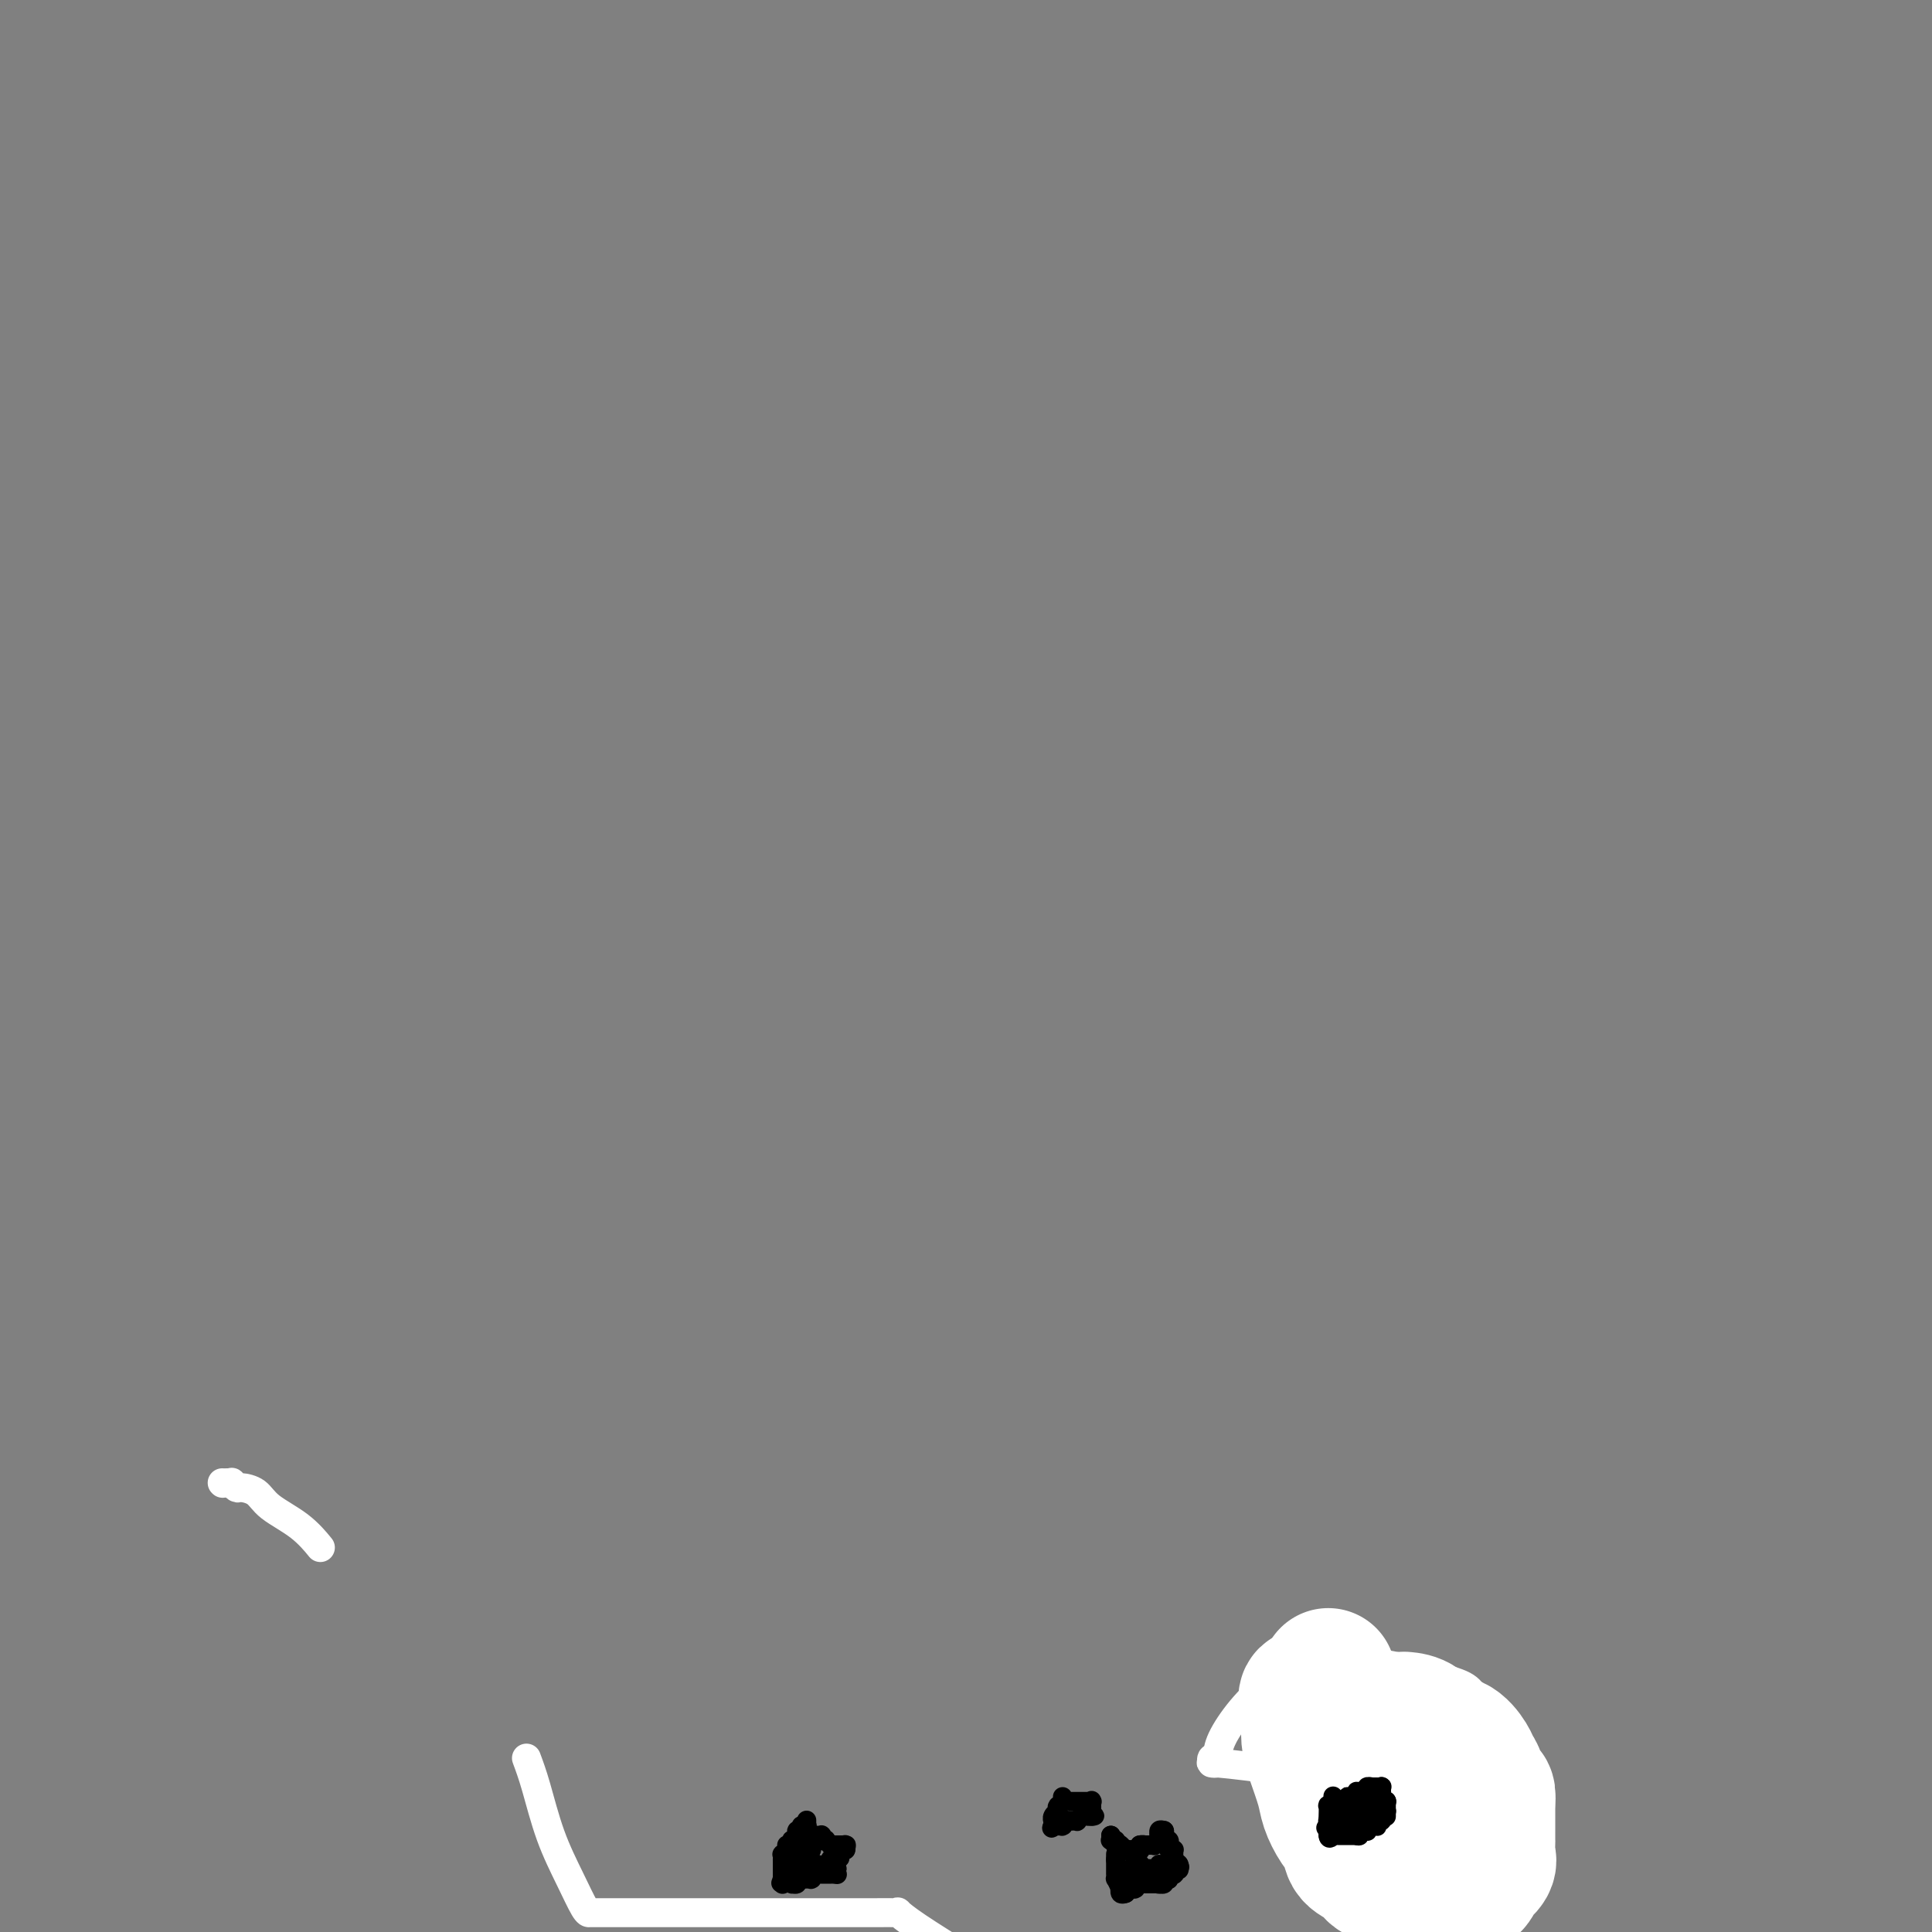 <svg viewBox='0 0 400 400' version='1.1' xmlns='http://www.w3.org/2000/svg' xmlns:xlink='http://www.w3.org/1999/xlink'><rect x="0" y="0" width="400" height="400" fill="#808080" stroke="none"/><g fill='none' stroke='#000000' stroke-width='4' stroke-linecap='round' stroke-linejoin='round'><path d='M230,380c0.000,0.000 0.000,0.000 0,0c0.000,0.000 0.000,0.000 0,0c-0.000,0.000 0.000,0.000 0,0'/><path d='M230,380c-0.004,0.228 -0.015,0.797 0,1c0.015,0.203 0.057,0.040 0,0c-0.057,-0.040 -0.211,0.042 0,0c0.211,-0.042 0.789,-0.207 1,0c0.211,0.207 0.057,0.788 0,1c-0.057,0.212 -0.015,0.057 0,0c0.015,-0.057 0.004,-0.015 0,0c-0.004,0.015 -0.001,0.004 0,0c0.001,-0.004 0.001,-0.002 0,0'/><path d='M231,382c0.150,0.309 0.026,0.083 0,0c-0.026,-0.083 0.044,-0.023 0,0c-0.044,0.023 -0.204,0.010 0,0c0.204,-0.010 0.773,-0.016 1,0c0.227,0.016 0.112,0.056 0,0c-0.112,-0.056 -0.223,-0.207 0,0c0.223,0.207 0.778,0.774 1,1c0.222,0.226 0.111,0.113 0,0'/><path d='M233,383c0.249,0.155 -0.129,0.041 0,0c0.129,-0.041 0.767,-0.011 1,0c0.233,0.011 0.063,0.003 0,0c-0.063,-0.003 -0.018,-0.001 0,0c0.018,0.001 0.009,0.000 0,0'/><path d='M234,383c0.381,0.000 0.834,0.000 1,0c0.166,-0.000 0.045,-0.000 0,0c-0.045,0.000 -0.013,0.000 0,0c0.013,-0.000 0.007,-0.000 0,0c-0.007,0.000 -0.016,0.001 0,0c0.016,-0.001 0.057,-0.004 0,0c-0.057,0.004 -0.211,0.015 0,0c0.211,-0.015 0.789,-0.056 1,0c0.211,0.056 0.057,0.207 0,0c-0.057,-0.207 -0.016,-0.774 0,-1c0.016,-0.226 0.008,-0.113 0,0'/><path d='M236,382c0.533,-0.155 0.864,-0.041 1,0c0.136,0.041 0.075,0.011 0,0c-0.075,-0.011 -0.164,-0.003 0,0c0.164,0.003 0.582,0.002 1,0'/><path d='M238,382c0.327,-0.001 0.144,-0.004 0,0c-0.144,0.004 -0.249,0.015 0,0c0.249,-0.015 0.851,-0.056 1,0c0.149,0.056 -0.156,0.208 0,0c0.156,-0.208 0.774,-0.777 1,-1c0.226,-0.223 0.061,-0.098 0,0c-0.061,0.098 -0.017,0.171 0,0c0.017,-0.171 0.009,-0.585 0,-1'/><path d='M240,380c0.306,-0.325 0.072,-0.139 0,0c-0.072,0.139 0.019,0.230 0,0c-0.019,-0.230 -0.148,-0.780 0,-1c0.148,-0.220 0.574,-0.110 1,0'/><path d='M241,379c0.171,0.007 0.098,0.524 0,1c-0.098,0.476 -0.223,0.912 0,1c0.223,0.088 0.792,-0.173 1,0c0.208,0.173 0.056,0.779 0,1c-0.056,0.221 -0.015,0.058 0,0c0.015,-0.058 0.003,-0.012 0,0c-0.003,0.012 0.003,-0.011 0,0c-0.003,0.011 -0.015,0.055 0,0c0.015,-0.055 0.057,-0.211 0,0c-0.057,0.211 -0.211,0.787 0,1c0.211,0.213 0.789,0.061 1,0c0.211,-0.061 0.057,-0.032 0,0c-0.057,0.032 -0.015,0.065 0,0c0.015,-0.065 0.003,-0.229 0,0c-0.003,0.229 0.003,0.850 0,1c-0.003,0.150 -0.015,-0.170 0,0c0.015,0.170 0.055,0.829 0,1c-0.055,0.171 -0.207,-0.146 0,0c0.207,0.146 0.773,0.756 1,1c0.227,0.244 0.113,0.122 0,0'/><path d='M244,386c0.464,1.084 0.124,0.294 0,0c-0.124,-0.294 -0.033,-0.093 0,0c0.033,0.093 0.009,0.076 0,0c-0.009,-0.076 -0.002,-0.213 0,0c0.002,0.213 0.001,0.775 0,1c-0.001,0.225 -0.000,0.112 0,0'/><path d='M244,387c0.060,0.171 0.208,0.099 0,0c-0.208,-0.099 -0.774,-0.223 -1,0c-0.226,0.223 -0.113,0.795 0,1c0.113,0.205 0.226,0.045 0,0c-0.226,-0.045 -0.792,0.026 -1,0c-0.208,-0.026 -0.060,-0.150 0,0c0.060,0.150 0.030,0.575 0,1'/><path d='M242,389c-0.248,0.311 0.131,0.087 0,0c-0.131,-0.087 -0.771,-0.037 -1,0c-0.229,0.037 -0.047,0.063 0,0c0.047,-0.063 -0.040,-0.213 0,0c0.040,0.213 0.207,0.789 0,1c-0.207,0.211 -0.787,0.057 -1,0c-0.213,-0.057 -0.057,-0.015 0,0c0.057,0.015 0.015,0.004 0,0c-0.015,-0.004 -0.004,-0.001 0,0c0.004,0.001 0.002,0.001 0,0'/><path d='M240,390c-0.325,0.155 -0.139,0.041 0,0c0.139,-0.041 0.230,-0.011 0,0c-0.230,0.011 -0.779,0.003 -1,0c-0.221,-0.003 -0.112,-0.001 0,0c0.112,0.001 0.227,0.000 0,0c-0.227,-0.000 -0.796,-0.000 -1,0c-0.204,0.000 -0.044,0.000 0,0c0.044,-0.000 -0.026,-0.000 0,0c0.026,0.000 0.150,0.000 0,0c-0.150,-0.000 -0.575,-0.000 -1,0'/><path d='M237,390c-0.399,0.000 0.103,0.000 0,0c-0.103,0.000 -0.812,0.000 -1,0c-0.188,0.000 0.146,0.000 0,0c-0.146,0.000 -0.770,0.000 -1,0c-0.230,0.000 -0.066,0.000 0,0c0.066,-0.000 0.033,0.000 0,0'/><path d='M235,390c-0.083,-0.242 0.710,-0.848 1,-1c0.290,-0.152 0.078,0.152 0,0c-0.078,-0.152 -0.022,-0.758 0,-1c0.022,-0.242 0.011,-0.121 0,0'/><path d='M236,388c0.155,-0.325 0.041,-0.139 0,0c-0.041,0.139 -0.011,0.230 0,0c0.011,-0.230 0.003,-0.779 0,-1c-0.003,-0.221 -0.001,-0.112 0,0c0.001,0.112 0.000,0.226 0,0c-0.000,-0.226 -0.000,-0.793 0,-1c0.000,-0.207 0.000,-0.056 0,0c-0.000,0.056 -0.000,0.015 0,0c0.000,-0.015 0.000,-0.004 0,0c-0.000,0.004 -0.000,0.001 0,0c0.000,-0.001 0.000,-0.001 0,0'/><path d='M236,386c-0.226,-0.309 -0.793,-0.083 -1,0c-0.207,0.083 -0.056,0.022 0,0c0.056,-0.022 0.015,-0.006 0,0c-0.015,0.006 -0.004,0.002 0,0c0.004,-0.002 0.002,-0.001 0,0c-0.002,0.001 -0.004,0.004 0,0c0.004,-0.004 0.015,-0.015 0,0c-0.015,0.015 -0.057,0.056 0,0c0.057,-0.056 0.211,-0.207 0,0c-0.211,0.207 -0.789,0.774 -1,1c-0.211,0.226 -0.057,0.113 0,0c0.057,-0.113 0.015,-0.226 0,0c-0.015,0.226 -0.004,0.792 0,1c0.004,0.208 0.001,0.060 0,0c-0.001,-0.060 -0.001,-0.030 0,0'/><path d='M234,388c-0.309,0.537 -0.083,0.880 0,1c0.083,0.120 0.021,0.018 0,0c-0.021,-0.018 -0.002,0.048 0,0c0.002,-0.048 -0.014,-0.209 0,0c0.014,0.209 0.056,0.788 0,1c-0.056,0.212 -0.211,0.057 0,0c0.211,-0.057 0.789,-0.015 1,0c0.211,0.015 0.057,0.004 0,0c-0.057,-0.004 -0.016,-0.001 0,0c0.016,0.001 0.008,0.001 0,0'/><path d='M235,390c0.089,0.087 -0.187,-0.695 0,-1c0.187,-0.305 0.839,-0.135 1,0c0.161,0.135 -0.167,0.233 0,0c0.167,-0.233 0.830,-0.798 1,-1c0.170,-0.202 -0.151,-0.040 0,0c0.151,0.040 0.776,-0.042 1,0c0.224,0.042 0.046,0.207 0,0c-0.046,-0.207 0.039,-0.788 0,-1c-0.039,-0.212 -0.203,-0.057 0,0c0.203,0.057 0.772,0.015 1,0c0.228,-0.015 0.114,-0.003 0,0c-0.114,0.003 -0.227,-0.003 0,0c0.227,0.003 0.793,0.015 1,0c0.207,-0.015 0.056,-0.055 0,0c-0.056,0.055 -0.015,0.207 0,0c0.015,-0.207 0.004,-0.773 0,-1c-0.004,-0.227 -0.002,-0.113 0,0'/><path d='M231,384c0.000,-0.113 0.000,-0.226 0,0c0.000,0.226 0.000,0.792 0,1c0.000,0.208 -0.000,0.060 0,0c0.000,-0.060 0.000,-0.030 0,0'/><path d='M231,385c0.000,0.094 0.000,-0.171 0,0c-0.000,0.171 -0.000,0.778 0,1c0.000,0.222 0.000,0.060 0,0c-0.000,-0.060 -0.000,-0.017 0,0c0.000,0.017 0.000,0.008 0,0c-0.000,-0.008 -0.000,-0.016 0,0c0.000,0.016 0.000,0.056 0,0c-0.000,-0.056 -0.000,-0.207 0,0c0.000,0.207 0.000,0.774 0,1c-0.000,0.226 -0.000,0.112 0,0c0.000,-0.112 0.000,-0.222 0,0c-0.000,0.222 -0.001,0.776 0,1c0.001,0.224 0.003,0.118 0,0c-0.003,-0.118 -0.011,-0.248 0,0c0.011,0.248 0.041,0.874 0,1c-0.041,0.126 -0.155,-0.250 0,0c0.155,0.250 0.577,1.125 1,2'/><path d='M232,391c0.171,0.868 0.098,0.036 0,0c-0.098,-0.036 -0.222,0.722 0,1c0.222,0.278 0.791,0.075 1,0c0.209,-0.075 0.060,-0.021 0,0c-0.060,0.021 -0.030,0.011 0,0'/><path d='M233,392c0.095,-0.072 -0.167,-0.751 0,-1c0.167,-0.249 0.763,-0.067 1,0c0.237,0.067 0.116,0.018 0,0c-0.116,-0.018 -0.227,-0.005 0,0c0.227,0.005 0.793,0.001 1,0c0.207,-0.001 0.056,-0.001 0,0c-0.056,0.001 -0.016,0.001 0,0c0.016,-0.001 0.008,-0.004 0,0c-0.008,0.004 -0.016,0.015 0,0c0.016,-0.015 0.057,-0.057 0,0c-0.057,0.057 -0.212,0.211 0,0c0.212,-0.211 0.793,-0.789 1,-1c0.207,-0.211 0.042,-0.057 0,0c-0.042,0.057 0.040,0.015 0,0c-0.040,-0.015 -0.203,-0.004 0,0c0.203,0.004 0.772,0.001 1,0c0.228,-0.001 0.114,-0.001 0,0'/><path d='M237,390c0.667,-0.333 0.333,-0.167 0,0'/><path d='M281,372c-0.030,0.423 -0.061,0.845 0,1c0.061,0.155 0.212,0.041 0,0c-0.212,-0.041 -0.789,-0.011 -1,0c-0.211,0.011 -0.057,0.003 0,0c0.057,-0.003 0.015,-0.001 0,0c-0.015,0.001 -0.004,0.000 0,0c0.004,-0.000 0.001,-0.000 0,0c-0.001,0.000 -0.000,0.000 0,0c0.000,-0.000 0.000,-0.000 0,0'/><path d='M280,373c-0.150,0.155 -0.026,0.041 0,0c0.026,-0.041 -0.044,-0.010 0,0c0.044,0.010 0.204,-0.001 0,0c-0.204,0.001 -0.773,0.014 -1,0c-0.227,-0.014 -0.112,-0.056 0,0c0.112,0.056 0.223,0.211 0,0c-0.223,-0.211 -0.778,-0.789 -1,-1c-0.222,-0.211 -0.111,-0.056 0,0c0.111,0.056 0.222,0.011 0,0c-0.222,-0.011 -0.778,0.011 -1,0c-0.222,-0.011 -0.111,-0.054 0,0c0.111,0.054 0.222,0.207 0,0c-0.222,-0.207 -0.778,-0.773 -1,-1c-0.222,-0.227 -0.111,-0.113 0,0'/><path d='M276,371c-0.678,-0.326 -0.374,-0.140 0,0c0.374,0.140 0.819,0.235 1,0c0.181,-0.235 0.100,-0.799 0,-1c-0.100,-0.201 -0.219,-0.040 0,0c0.219,0.040 0.777,-0.042 1,0c0.223,0.042 0.112,0.207 0,0c-0.112,-0.207 -0.226,-0.788 0,-1c0.226,-0.212 0.792,-0.057 1,0c0.208,0.057 0.060,0.016 0,0c-0.060,-0.016 -0.030,-0.008 0,0'/><path d='M279,369c0.691,-0.309 0.917,-0.083 1,0c0.083,0.083 0.022,0.022 0,0c-0.022,-0.022 -0.006,-0.006 0,0c0.006,0.006 0.003,0.003 0,0'/><path d='M280,369c0.150,0.000 0.027,0.000 0,0c-0.027,-0.000 0.044,-0.000 0,0c-0.044,0.000 -0.204,0.001 0,0c0.204,-0.001 0.771,-0.004 1,0c0.229,0.004 0.119,0.015 0,0c-0.119,-0.015 -0.246,-0.058 0,0c0.246,0.058 0.865,0.215 1,0c0.135,-0.215 -0.212,-0.804 0,-1c0.212,-0.196 0.985,-0.000 1,0c0.015,0.000 -0.728,-0.196 -1,0c-0.272,0.196 -0.073,0.783 0,1c0.073,0.217 0.021,0.062 0,0c-0.021,-0.062 -0.010,-0.031 0,0'/><path d='M282,369c0.083,-0.004 -0.710,-0.015 -1,0c-0.290,0.015 -0.078,0.056 0,0c0.078,-0.056 0.021,-0.207 0,0c-0.021,0.207 -0.004,0.773 0,1c0.004,0.227 -0.003,0.114 0,0c0.003,-0.114 0.015,-0.228 0,0c-0.015,0.228 -0.057,0.797 0,1c0.057,0.203 0.211,0.041 0,0c-0.211,-0.041 -0.789,0.041 -1,0c-0.211,-0.041 -0.057,-0.203 0,0c0.057,0.203 0.015,0.772 0,1c-0.015,0.228 -0.004,0.114 0,0c0.004,-0.114 0.001,-0.227 0,0c-0.001,0.227 -0.000,0.793 0,1c0.000,0.207 0.000,0.056 0,0c-0.000,-0.056 -0.000,-0.016 0,0c0.000,0.016 0.000,0.008 0,0'/><path d='M280,373c-0.370,0.635 -0.296,0.223 0,0c0.296,-0.223 0.815,-0.257 1,0c0.185,0.257 0.035,0.805 0,1c-0.035,0.195 0.046,0.039 0,0c-0.046,-0.039 -0.219,0.041 0,0c0.219,-0.041 0.828,-0.203 1,0c0.172,0.203 -0.094,0.772 0,1c0.094,0.228 0.547,0.114 1,0'/><path d='M283,375c0.448,0.248 0.067,-0.131 0,0c-0.067,0.131 0.178,0.771 0,1c-0.178,0.229 -0.780,0.046 -1,0c-0.220,-0.046 -0.059,0.044 0,0c0.059,-0.044 0.016,-0.222 0,0c-0.016,0.222 -0.004,0.844 0,1c0.004,0.156 0.001,-0.154 0,0c-0.001,0.154 0.001,0.773 0,1c-0.001,0.227 -0.004,0.061 0,0c0.004,-0.061 0.015,-0.018 0,0c-0.015,0.018 -0.057,0.009 0,0c0.057,-0.009 0.214,-0.019 0,0c-0.214,0.019 -0.800,0.067 -1,0c-0.200,-0.067 -0.015,-0.249 0,0c0.015,0.249 -0.138,0.928 0,1c0.138,0.072 0.569,-0.464 1,-1'/><path d='M282,378c-0.199,0.463 -0.198,0.120 0,0c0.198,-0.120 0.593,-0.018 1,0c0.407,0.018 0.827,-0.047 1,0c0.173,0.047 0.099,0.205 0,0c-0.099,-0.205 -0.223,-0.772 0,-1c0.223,-0.228 0.792,-0.116 1,0c0.208,0.116 0.056,0.237 0,0c-0.056,-0.237 -0.015,-0.833 0,-1c0.015,-0.167 0.004,0.095 0,0c-0.004,-0.095 -0.002,-0.548 0,-1'/><path d='M285,375c0.516,-0.407 0.305,0.077 0,0c-0.305,-0.077 -0.705,-0.714 -1,-1c-0.295,-0.286 -0.485,-0.220 -2,-1c-1.515,-0.780 -4.355,-2.405 -7,-4c-2.645,-1.595 -5.097,-3.160 -6,-4c-0.903,-0.840 -0.258,-0.954 0,-1c0.258,-0.046 0.129,-0.023 0,0'/></g>
<g fill='none' stroke='#FFFFFF' stroke-width='4' stroke-linecap='round' stroke-linejoin='round'><path d='M276,371c0.000,-0.113 0.000,-0.226 0,0c0.000,0.226 0.000,0.793 0,1c0.000,0.207 0.000,0.056 0,0c0.000,-0.056 0.000,-0.016 0,0c0.000,0.016 0.000,0.008 0,0'/><path d='M276,372c-0.016,0.382 -0.057,0.837 0,1c0.057,0.163 0.211,0.033 0,0c-0.211,-0.033 -0.789,0.032 -1,0c-0.211,-0.032 -0.057,-0.162 0,0c0.057,0.162 0.015,0.617 0,1c-0.015,0.383 -0.004,0.695 0,1c0.004,0.305 0.001,0.604 0,1c-0.001,0.396 0.000,0.891 0,1c-0.000,0.109 -0.002,-0.167 0,0c0.002,0.167 0.007,0.777 0,1c-0.007,0.223 -0.027,0.060 0,0c0.027,-0.060 0.101,-0.015 0,0c-0.101,0.015 -0.378,0.001 0,0c0.378,-0.001 1.411,0.010 2,0c0.589,-0.010 0.736,-0.041 1,0c0.264,0.041 0.647,0.155 1,0c0.353,-0.155 0.677,-0.577 1,-1'/><path d='M280,377c0.773,-0.155 0.206,-0.042 0,0c-0.206,0.042 -0.052,0.012 0,0c0.052,-0.012 -0.000,-0.007 0,0c0.000,0.007 0.052,0.016 0,0c-0.052,-0.016 -0.206,-0.057 0,0c0.206,0.057 0.774,0.211 1,0c0.226,-0.211 0.112,-0.789 0,-1c-0.112,-0.211 -0.222,-0.056 0,0c0.222,0.056 0.778,0.011 1,0c0.222,-0.011 0.112,0.011 0,0c-0.112,-0.011 -0.226,-0.054 0,0c0.226,0.054 0.792,0.207 1,0c0.208,-0.207 0.060,-0.773 0,-1c-0.060,-0.227 -0.030,-0.113 0,0'/><path d='M282,374c-0.425,0.000 -0.850,0.000 -1,0c-0.150,0.000 -0.026,0.000 0,0c0.026,0.000 -0.046,0.000 0,0c0.046,0.000 0.208,0.000 0,0c-0.208,-0.000 -0.788,-0.000 -1,0c-0.212,0.000 -0.057,0.000 0,0c0.057,0.000 0.015,0.000 0,0c-0.015,0.000 -0.004,0.000 0,0c0.004,0.000 0.002,0.000 0,0'/><path d='M280,374c-0.248,0.227 0.131,0.793 0,1c-0.131,0.207 -0.771,0.055 -1,0c-0.229,-0.055 -0.048,-0.015 0,0c0.048,0.015 -0.039,0.003 0,0c0.039,-0.003 0.203,0.003 0,0c-0.203,-0.003 -0.772,-0.015 -1,0c-0.228,0.015 -0.114,0.057 0,0c0.114,-0.057 0.227,-0.212 0,0c-0.227,0.212 -0.794,0.793 -1,1c-0.206,0.207 -0.053,0.042 0,0c0.053,-0.042 0.004,0.040 0,0c-0.004,-0.040 0.037,-0.203 0,0c-0.037,0.203 -0.154,0.772 0,1c0.154,0.228 0.577,0.114 1,0'/><path d='M278,377c-0.314,0.464 -0.099,0.124 0,0c0.099,-0.124 0.083,-0.033 0,0c-0.083,0.033 -0.233,0.008 0,0c0.233,-0.008 0.849,0.002 1,0c0.151,-0.002 -0.163,-0.015 0,0c0.163,0.015 0.804,0.056 1,0c0.196,-0.056 -0.052,-0.211 0,0c0.052,0.211 0.405,0.789 1,1c0.595,0.211 1.431,0.057 2,0c0.569,-0.057 0.870,-0.015 1,0c0.130,0.015 0.087,0.004 0,0c-0.087,-0.004 -0.220,-0.001 0,0c0.220,0.001 0.791,0.000 1,0c0.209,-0.000 0.056,-0.000 0,0c-0.056,0.000 -0.016,0.000 0,0c0.016,-0.000 0.008,-0.000 0,0'/><path d='M285,378c1.088,0.219 0.306,0.266 0,0c-0.306,-0.266 -0.138,-0.844 0,-1c0.138,-0.156 0.244,0.112 0,0c-0.244,-0.112 -0.840,-0.603 -1,-1c-0.160,-0.397 0.115,-0.698 0,-1c-0.115,-0.302 -0.619,-0.603 -1,-1c-0.381,-0.397 -0.638,-0.890 -1,-1c-0.362,-0.110 -0.828,0.163 -1,0c-0.172,-0.163 -0.049,-0.761 0,-1c0.049,-0.239 0.025,-0.120 0,0'/><path d='M281,372c-0.558,-0.928 0.047,-0.249 0,0c-0.047,0.249 -0.745,0.067 -1,0c-0.255,-0.067 -0.067,-0.018 0,0c0.067,0.018 0.014,0.005 0,0c-0.014,-0.005 0.010,-0.001 0,0c-0.010,0.001 -0.056,0.000 0,0c0.056,-0.000 0.212,-0.000 0,0c-0.212,0.000 -0.792,0.000 -1,0c-0.208,-0.000 -0.046,-0.000 0,0c0.046,0.000 -0.026,0.000 0,0c0.026,-0.000 0.150,-0.000 0,0c-0.150,0.000 -0.575,0.000 -1,0c-0.425,-0.000 -0.850,-0.000 -1,0c-0.150,0.000 -0.025,0.000 0,0c0.025,-0.000 -0.050,-0.000 0,0c0.050,0.000 0.224,0.000 0,0c-0.224,-0.000 -0.845,-0.000 -1,0c-0.155,0.000 0.154,0.000 0,0c-0.154,-0.000 -0.773,-0.000 -1,0c-0.227,0.000 -0.061,0.000 0,0c0.061,-0.000 0.016,-0.000 0,0c-0.016,0.000 -0.004,0.000 0,0c0.004,-0.000 0.001,-0.000 0,0c-0.001,0.000 -0.001,0.000 0,0'/><path d='M275,372c-0.869,-0.004 -0.040,-0.015 0,0c0.040,0.015 -0.708,0.057 -1,0c-0.292,-0.057 -0.130,-0.211 0,0c0.130,0.211 0.226,0.788 0,1c-0.226,0.212 -0.775,0.058 -1,0c-0.225,-0.058 -0.127,-0.019 0,0c0.127,0.019 0.283,0.019 0,0c-0.283,-0.019 -1.004,-0.058 -1,0c0.004,0.058 0.732,0.213 1,0c0.268,-0.213 0.076,-0.793 0,-1c-0.076,-0.207 -0.034,-0.042 0,0c0.034,0.042 0.061,-0.041 0,0c-0.061,0.041 -0.210,0.204 0,0c0.210,-0.204 0.778,-0.776 1,-1c0.222,-0.224 0.098,-0.099 0,0c-0.098,0.099 -0.171,0.171 0,0c0.171,-0.171 0.585,-0.586 1,-1'/><path d='M275,370c0.464,-0.460 0.124,-0.109 0,0c-0.124,0.109 -0.032,-0.023 0,0c0.032,0.023 0.005,0.202 0,0c-0.005,-0.202 0.012,-0.787 0,-1c-0.012,-0.213 -0.055,-0.056 0,0c0.055,0.056 0.207,0.011 0,0c-0.207,-0.011 -0.773,0.011 -1,0c-0.227,-0.011 -0.114,-0.056 0,0c0.114,0.056 0.228,0.212 0,0c-0.228,-0.212 -0.797,-0.793 -1,-1c-0.203,-0.207 -0.039,-0.040 0,0c0.039,0.040 -0.046,-0.046 0,0c0.046,0.046 0.223,0.224 0,0c-0.223,-0.224 -0.848,-0.849 -1,-1c-0.152,-0.151 0.167,0.171 0,0c-0.167,-0.171 -0.819,-0.834 -1,-1c-0.181,-0.166 0.109,0.166 0,0c-0.109,-0.166 -0.618,-0.829 -1,-1c-0.382,-0.171 -0.638,0.150 -1,0c-0.362,-0.150 -0.832,-0.772 -1,-1c-0.168,-0.228 -0.035,-0.061 0,0c0.035,0.061 -0.029,0.016 0,0c0.029,-0.016 0.151,-0.005 0,0c-0.151,0.005 -0.576,0.002 -1,0'/><path d='M267,364c-0.998,-0.689 0.507,0.589 1,1c0.493,0.411 -0.027,-0.043 0,0c0.027,0.043 0.602,0.585 1,1c0.398,0.415 0.618,0.702 1,1c0.382,0.298 0.924,0.606 1,1c0.076,0.394 -0.316,0.875 0,1c0.316,0.125 1.339,-0.106 2,0c0.661,0.106 0.962,0.550 1,1c0.038,0.450 -0.185,0.905 0,1c0.185,0.095 0.780,-0.171 1,0c0.220,0.171 0.067,0.778 0,1c-0.067,0.222 -0.047,0.060 0,0c0.047,-0.060 0.120,-0.016 0,0c-0.120,0.016 -0.435,0.004 0,0c0.435,-0.004 1.618,-0.001 2,0c0.382,0.001 -0.036,0.000 0,0c0.036,-0.000 0.528,0.001 1,0c0.472,-0.001 0.924,-0.004 1,0c0.076,0.004 -0.226,0.015 0,0c0.226,-0.015 0.978,-0.056 2,0c1.022,0.056 2.314,0.207 3,0c0.686,-0.207 0.768,-0.774 1,-1c0.232,-0.226 0.616,-0.113 1,0'/><path d='M286,371c1.375,-0.381 0.313,-0.834 0,-1c-0.313,-0.166 0.122,-0.044 0,0c-0.122,0.044 -0.802,0.012 -1,0c-0.198,-0.012 0.086,-0.003 0,0c-0.086,0.003 -0.543,0.002 -1,0'/><path d='M284,370c-0.309,-0.159 -0.082,-0.057 0,0c0.082,0.057 0.018,0.068 0,0c-0.018,-0.068 0.010,-0.214 0,0c-0.010,0.214 -0.059,0.789 0,1c0.059,0.211 0.226,0.056 0,0c-0.226,-0.056 -0.844,-0.015 -1,0c-0.156,0.015 0.151,0.004 0,0c-0.151,-0.004 -0.759,-0.001 -1,0c-0.241,0.001 -0.116,-0.001 0,0c0.116,0.001 0.224,0.004 0,0c-0.224,-0.004 -0.778,-0.015 -1,0c-0.222,0.015 -0.112,0.057 0,0c0.112,-0.057 0.226,-0.212 0,0c-0.226,0.212 -0.792,0.793 -1,1c-0.208,0.207 -0.060,0.041 0,0c0.060,-0.041 0.031,0.041 0,0c-0.031,-0.041 -0.064,-0.207 0,0c0.064,0.207 0.223,0.788 0,1c-0.223,0.212 -0.829,0.057 -1,0c-0.171,-0.057 0.094,-0.016 0,0c-0.094,0.016 -0.547,0.008 -1,0'/><path d='M278,373c-0.928,0.465 -0.248,0.128 0,0c0.248,-0.128 0.063,-0.045 0,0c-0.063,0.045 -0.003,0.054 0,0c0.003,-0.054 -0.052,-0.169 0,0c0.052,0.169 0.210,0.624 0,1c-0.210,0.376 -0.788,0.675 -1,1c-0.212,0.325 -0.057,0.676 0,1c0.057,0.324 0.015,0.622 0,1c-0.015,0.378 -0.004,0.836 0,1c0.004,0.164 0.001,0.033 0,0c-0.001,-0.033 -0.000,0.034 0,0c0.000,-0.034 0.000,-0.167 0,0c-0.000,0.167 -0.001,0.634 0,1c0.001,0.366 0.003,0.631 0,1c-0.003,0.369 -0.012,0.842 0,1c0.012,0.158 0.046,0.001 0,0c-0.046,-0.001 -0.171,0.154 0,0c0.171,-0.154 0.637,-0.619 1,-1c0.363,-0.381 0.623,-0.680 1,-1c0.377,-0.320 0.871,-0.663 1,-1c0.129,-0.337 -0.106,-0.668 0,-1c0.106,-0.332 0.553,-0.666 1,-1'/><path d='M281,376c0.558,-0.630 -0.047,-0.704 0,-1c0.047,-0.296 0.745,-0.815 1,-1c0.255,-0.185 0.068,-0.035 0,0c-0.068,0.035 -0.018,-0.043 0,0c0.018,0.043 0.005,0.207 0,0c-0.005,-0.207 -0.002,-0.787 0,-1c0.002,-0.213 0.004,-0.061 0,0c-0.004,0.061 -0.014,0.030 0,0c0.014,-0.030 0.053,-0.061 0,0c-0.053,0.061 -0.196,0.214 0,0c0.196,-0.214 0.732,-0.793 1,-1c0.268,-0.207 0.269,-0.040 0,0c-0.269,0.040 -0.808,-0.046 -1,0c-0.192,0.046 -0.037,0.222 0,0c0.037,-0.222 -0.043,-0.844 0,-1c0.043,-0.156 0.209,0.154 0,0c-0.209,-0.154 -0.792,-0.773 -1,-1c-0.208,-0.227 -0.042,-0.061 0,0c0.042,0.061 -0.041,0.016 0,0c0.041,-0.016 0.207,-0.004 0,0c-0.207,0.004 -0.786,0.001 -1,0c-0.214,-0.001 -0.061,-0.000 0,0c0.061,0.000 0.031,0.000 0,0'/><path d='M280,370c-0.150,-0.988 -0.025,-0.457 0,0c0.025,0.457 -0.050,0.841 0,1c0.050,0.159 0.223,0.094 0,0c-0.223,-0.094 -0.843,-0.218 -1,0c-0.157,0.218 0.150,0.776 0,1c-0.150,0.224 -0.758,0.113 -1,0c-0.242,-0.113 -0.117,-0.226 0,0c0.117,0.226 0.228,0.793 0,1c-0.228,0.207 -0.793,0.055 -1,0c-0.207,-0.055 -0.055,-0.015 0,0c0.055,0.015 0.015,0.003 0,0c-0.015,-0.003 -0.004,0.002 0,0c0.004,-0.002 0.001,-0.011 0,0c-0.001,0.011 -0.000,0.041 0,0c0.000,-0.041 0.000,-0.155 0,0c-0.000,0.155 -0.000,0.577 0,1'/><path d='M277,374c-0.464,0.614 -0.124,0.150 0,0c0.124,-0.150 0.033,0.013 0,0c-0.033,-0.013 -0.009,-0.200 0,0c0.009,0.200 0.002,0.789 0,1c-0.002,0.211 -0.001,0.043 0,0c0.001,-0.043 0.000,0.040 0,0c-0.000,-0.040 -0.001,-0.203 0,0c0.001,0.203 0.004,0.772 0,1c-0.004,0.228 -0.015,0.114 0,0c0.015,-0.114 0.057,-0.227 0,0c-0.057,0.227 -0.211,0.793 0,1c0.211,0.207 0.788,0.056 1,0c0.212,-0.056 0.061,-0.016 0,0c-0.061,0.016 -0.030,0.008 0,0'/><path d='M278,377c0.090,0.464 -0.186,0.124 0,0c0.186,-0.124 0.834,-0.033 1,0c0.166,0.033 -0.152,0.009 0,0c0.152,-0.009 0.773,-0.002 1,0c0.227,0.002 0.061,0.001 0,0c-0.061,-0.001 -0.017,-0.000 0,0c0.017,0.000 0.008,-0.000 0,0c-0.008,0.000 -0.016,0.001 0,0c0.016,-0.001 0.057,-0.004 0,0c-0.057,0.004 -0.212,0.016 0,0c0.212,-0.016 0.793,-0.061 1,0c0.207,0.061 0.041,0.227 0,0c-0.041,-0.227 0.041,-0.848 0,-1c-0.041,-0.152 -0.207,0.165 0,0c0.207,-0.165 0.786,-0.814 1,-1c0.214,-0.186 0.061,0.090 0,0c-0.061,-0.090 -0.031,-0.545 0,-1'/><path d='M282,374c0.845,-0.480 0.959,-0.181 1,0c0.041,0.181 0.011,0.245 0,0c-0.011,-0.245 -0.003,-0.798 0,-1c0.003,-0.202 0.001,-0.053 0,0c-0.001,0.053 -0.000,0.010 0,0c0.000,-0.010 0.000,0.011 0,0c-0.000,-0.011 -0.000,-0.056 0,0c0.000,0.056 0.000,0.211 0,0c-0.000,-0.211 -0.000,-0.788 0,-1c0.000,-0.212 0.000,-0.061 0,0c-0.000,0.061 -0.000,0.030 0,0'/></g>
<g fill='none' stroke='#FFFFFF' stroke-width='6' stroke-linecap='round' stroke-linejoin='round'><path d='M280,375c0.000,0.000 0.100,0.100 0.1,0.1'/><path d='M46,307c0.000,0.000 0.100,0.100 0.1,0.1'/><path d='M47,307c0.450,0.031 0.901,0.062 1,0c0.099,-0.062 -0.153,-0.219 0,0c0.153,0.219 0.711,0.812 1,1c0.289,0.188 0.309,-0.030 1,0c0.691,0.030 2.053,0.306 3,1c0.947,0.694 1.481,1.805 3,3c1.519,1.195 4.024,2.476 6,4c1.976,1.524 3.422,3.293 4,4c0.578,0.707 0.289,0.354 0,0'/><path d='M109,364c0.605,1.630 1.209,3.260 2,6c0.791,2.740 1.767,6.591 3,10c1.233,3.409 2.723,6.378 4,9c1.277,2.622 2.341,4.899 3,6c0.659,1.101 0.914,1.027 1,1c0.086,-0.027 0.004,-0.007 0,0c-0.004,0.007 0.070,0.002 0,0c-0.070,-0.002 -0.284,-0.001 0,0c0.284,0.001 1.066,0.000 2,0c0.934,-0.000 2.022,-0.000 4,0c1.978,0.000 4.848,-0.000 9,0c4.152,0.000 9.586,0.000 15,0c5.414,-0.000 10.808,-0.002 16,0c5.192,0.002 10.182,0.006 13,0c2.818,-0.006 3.462,-0.024 4,0c0.538,0.024 0.969,0.089 1,0c0.031,-0.089 -0.338,-0.332 0,0c0.338,0.332 1.382,1.238 4,3c2.618,1.762 6.809,4.381 11,7'/><path d='M276,372c0.000,0.008 0.001,0.016 0,0c-0.001,-0.016 -0.003,-0.057 0,0c0.003,0.057 0.012,0.212 0,0c-0.012,-0.212 -0.045,-0.789 0,-1c0.045,-0.211 0.169,-0.054 0,0c-0.169,0.054 -0.631,0.004 0,0c0.631,-0.004 2.355,0.037 3,0c0.645,-0.037 0.212,-0.154 1,0c0.788,0.154 2.799,0.577 4,1c1.201,0.423 1.593,0.845 2,1c0.407,0.155 0.831,0.044 1,0c0.169,-0.044 0.085,-0.022 0,0'/><path d='M287,373c1.685,0.150 0.396,0.027 0,0c-0.396,-0.027 0.100,0.044 0,0c-0.100,-0.044 -0.798,-0.204 -1,0c-0.202,0.204 0.091,0.771 0,1c-0.091,0.229 -0.566,0.120 -1,0c-0.434,-0.120 -0.827,-0.253 -1,0c-0.173,0.253 -0.124,0.890 0,1c0.124,0.110 0.324,-0.306 0,0c-0.324,0.306 -1.173,1.336 -2,2c-0.827,0.664 -1.634,0.963 -2,1c-0.366,0.037 -0.291,-0.186 -1,0c-0.709,0.186 -2.200,0.782 -3,1c-0.800,0.218 -0.908,0.059 -1,0c-0.092,-0.059 -0.169,-0.017 0,0c0.169,0.017 0.585,0.008 1,0'/><path d='M276,379c-1.683,0.928 -0.391,0.249 0,0c0.391,-0.249 -0.119,-0.067 0,0c0.119,0.067 0.868,0.019 1,0c0.132,-0.019 -0.353,-0.009 0,0c0.353,0.009 1.545,0.016 2,0c0.455,-0.016 0.174,-0.057 0,0c-0.174,0.057 -0.243,0.211 0,0c0.243,-0.211 0.796,-0.788 1,-1c0.204,-0.212 0.058,-0.061 0,0c-0.058,0.061 -0.029,0.030 0,0'/><path d='M280,378c0.619,-0.172 0.166,-0.102 0,0c-0.166,0.102 -0.046,0.238 0,0c0.046,-0.238 0.016,-0.849 0,-1c-0.016,-0.151 -0.018,0.157 0,0c0.018,-0.157 0.057,-0.778 0,-1c-0.057,-0.222 -0.211,-0.044 0,0c0.211,0.044 0.788,-0.044 1,0c0.212,0.044 0.061,0.222 0,0c-0.061,-0.222 -0.030,-0.844 0,-1c0.030,-0.156 0.061,0.154 0,0c-0.061,-0.154 -0.212,-0.773 0,-1c0.212,-0.227 0.788,-0.061 1,0c0.212,0.061 0.061,0.017 0,0c-0.061,-0.017 -0.030,-0.009 0,0'/><path d='M282,374c0.248,-0.845 -0.131,-0.959 0,-1c0.131,-0.041 0.771,-0.011 1,0c0.229,0.011 0.047,0.003 0,0c-0.047,-0.003 0.040,-0.001 0,0c-0.040,0.001 -0.207,0.000 0,0c0.207,-0.000 0.786,-0.000 1,0c0.214,0.000 0.061,0.000 0,0c-0.061,-0.000 -0.031,-0.000 0,0'/><path d='M284,373c0.309,-0.150 0.083,-0.026 0,0c-0.083,0.026 -0.022,-0.045 0,0c0.022,0.045 0.006,0.208 0,0c-0.006,-0.208 -0.002,-0.787 0,-1c0.002,-0.213 0.000,-0.061 0,0c-0.000,0.061 -0.000,0.030 0,0'/><path d='M284,372c-0.186,-0.142 -0.651,0.003 -1,0c-0.349,-0.003 -0.580,-0.155 -1,0c-0.420,0.155 -1.027,0.616 -2,1c-0.973,0.384 -2.312,0.691 -4,1c-1.688,0.309 -3.724,0.622 -5,1c-1.276,0.378 -1.793,0.822 -2,1c-0.207,0.178 -0.103,0.089 0,0'/></g>
<g fill='none' stroke='#000000' stroke-width='6' stroke-linecap='round' stroke-linejoin='round'><path d='M278,371c0.030,0.000 0.060,0.000 0,0c-0.060,0.000 -0.208,0.000 0,0c0.208,0.000 0.774,-0.000 1,0c0.226,0.000 0.112,0.000 0,0c-0.112,0.000 -0.222,0.000 0,0c0.222,0.000 0.778,-0.000 1,0c0.222,0.000 0.111,0.000 0,0'/><path d='M280,371c0.532,0.000 0.861,0.000 1,0c0.139,0.000 0.089,-0.000 0,0c-0.089,0.000 -0.216,0.000 0,0c0.216,0.000 0.776,0.000 1,0c0.224,0.000 0.112,0.000 0,0c-0.112,0.000 -0.222,0.000 0,0c0.222,0.000 0.778,-0.000 1,0c0.222,0.000 0.112,0.000 0,0c-0.112,0.000 -0.226,0.000 0,0c0.226,0.000 0.792,0.000 1,0c0.208,0.000 0.060,0.000 0,0c-0.060,0.000 -0.030,0.000 0,0'/><path d='M284,371c0.619,0.017 0.166,0.061 0,0c-0.166,-0.061 -0.044,-0.227 0,0c0.044,0.227 0.012,0.846 0,1c-0.012,0.154 -0.003,-0.156 0,0c0.003,0.156 0.001,0.778 0,1c-0.001,0.222 -0.000,0.045 0,0c0.000,-0.045 0.000,0.041 0,0c-0.000,-0.041 -0.000,-0.208 0,0c0.000,0.208 0.000,0.790 0,1c-0.000,0.210 -0.000,0.046 0,0c0.000,-0.046 0.000,0.026 0,0c-0.000,-0.026 -0.000,-0.150 0,0c0.000,0.150 0.000,0.575 0,1'/><path d='M284,375c0.000,0.635 0.000,0.223 0,0c0.000,-0.223 0.000,-0.256 0,0c-0.000,0.256 0.000,0.800 0,1c0.000,0.200 -0.000,0.057 0,0c0.000,-0.057 0.000,-0.029 0,0'/><path d='M284,376c-0.226,0.094 -0.792,-0.171 -1,0c-0.208,0.171 -0.060,0.778 0,1c0.060,0.222 0.030,0.059 0,0c-0.030,-0.059 -0.060,-0.016 0,0c0.060,0.016 0.208,0.003 0,0c-0.208,-0.003 -0.774,0.003 -1,0c-0.226,-0.003 -0.112,-0.015 0,0c0.112,0.015 0.222,0.057 0,0c-0.222,-0.057 -0.778,-0.211 -1,0c-0.222,0.211 -0.111,0.789 0,1c0.111,0.211 0.222,0.057 0,0c-0.222,-0.057 -0.778,-0.016 -1,0c-0.222,0.016 -0.111,0.008 0,0'/><path d='M280,378c-0.619,0.309 -0.166,0.083 0,0c0.166,-0.083 0.045,-0.022 0,0c-0.045,0.022 -0.016,0.006 0,0c0.016,-0.006 0.018,-0.002 0,0c-0.018,0.002 -0.056,0.000 0,0c0.056,-0.000 0.207,-0.000 0,0c-0.207,0.000 -0.774,0.000 -1,0c-0.226,-0.000 -0.113,-0.000 0,0c0.113,0.000 0.226,0.000 0,0c-0.226,-0.000 -0.792,-0.000 -1,0c-0.208,0.000 -0.060,0.000 0,0c0.060,-0.000 0.030,-0.000 0,0'/><path d='M278,378c-0.309,-0.016 -0.083,-0.057 0,0c0.083,0.057 0.022,0.211 0,0c-0.022,-0.211 -0.006,-0.788 0,-1c0.006,-0.212 0.002,-0.061 0,0c-0.002,0.061 -0.000,0.030 0,0c0.000,-0.030 -0.001,-0.060 0,0c0.001,0.060 0.004,0.208 0,0c-0.004,-0.208 -0.015,-0.773 0,-1c0.015,-0.227 0.057,-0.117 0,0c-0.057,0.117 -0.211,0.242 0,0c0.211,-0.242 0.789,-0.850 1,-1c0.211,-0.150 0.056,0.157 0,0c-0.056,-0.157 -0.011,-0.778 0,-1c0.011,-0.222 -0.011,-0.046 0,0c0.011,0.046 0.054,-0.039 0,0c-0.054,0.039 -0.207,0.203 0,0c0.207,-0.203 0.773,-0.772 1,-1c0.227,-0.228 0.113,-0.114 0,0'/><path d='M280,373c0.311,-0.774 0.087,-0.207 0,0c-0.087,0.207 -0.037,0.056 0,0c0.037,-0.056 0.061,-0.015 0,0c-0.061,0.015 -0.209,0.004 0,0c0.209,-0.004 0.774,-0.001 1,0c0.226,0.001 0.113,0.000 0,0c-0.113,-0.000 -0.226,-0.000 0,0c0.226,0.000 0.792,0.000 1,0c0.208,-0.000 0.060,-0.000 0,0c-0.060,0.000 -0.030,0.000 0,0'/><path d='M282,373c0.532,0.000 0.861,0.001 1,0c0.139,-0.001 0.088,-0.003 0,0c-0.088,0.003 -0.213,0.011 0,0c0.213,-0.011 0.764,-0.040 1,0c0.236,0.040 0.158,0.151 0,0c-0.158,-0.151 -0.396,-0.562 0,-1c0.396,-0.438 1.427,-0.902 2,-1c0.573,-0.098 0.690,0.170 1,0c0.310,-0.170 0.814,-0.776 1,-1c0.186,-0.224 0.053,-0.064 0,0c-0.053,0.064 -0.027,0.032 0,0'/><path d='M288,370c0.928,-0.524 0.249,-0.333 0,0c-0.249,0.333 -0.067,0.807 0,1c0.067,0.193 0.018,0.104 0,0c-0.018,-0.104 -0.005,-0.224 0,0c0.005,0.224 0.001,0.791 0,1c-0.001,0.209 -0.000,0.060 0,0c0.000,-0.060 0.000,-0.030 0,0c-0.000,0.030 -0.000,0.061 0,0c0.000,-0.061 0.000,-0.212 0,0c-0.000,0.212 -0.000,0.789 0,1c0.000,0.211 0.000,0.057 0,0c-0.000,-0.057 -0.000,-0.015 0,0c0.000,0.015 0.000,0.004 0,0c-0.000,-0.004 -0.000,-0.001 0,0c0.000,0.001 0.000,0.001 0,0'/><path d='M288,373c-0.000,0.686 -0.000,0.902 0,1c0.000,0.098 0.000,0.078 0,0c-0.000,-0.078 -0.001,-0.212 0,0c0.001,0.212 0.005,0.772 0,1c-0.005,0.228 -0.017,0.126 0,0c0.017,-0.126 0.064,-0.276 0,0c-0.064,0.276 -0.241,0.978 -1,0c-0.759,-0.978 -2.102,-3.635 -3,-5c-0.898,-1.365 -1.351,-1.436 -3,-3c-1.649,-1.564 -4.494,-4.620 -6,-7c-1.506,-2.380 -1.671,-4.085 -2,-5c-0.329,-0.915 -0.820,-1.039 -1,-1c-0.180,0.039 -0.048,0.241 0,0c0.048,-0.241 0.014,-0.926 0,-1c-0.014,-0.074 -0.007,0.463 0,1'/><path d='M272,354c-2.536,-2.944 -0.876,-0.804 0,0c0.876,0.804 0.967,0.272 1,0c0.033,-0.272 0.009,-0.283 0,0c-0.009,0.283 -0.002,0.860 0,1c0.002,0.140 0.001,-0.158 0,0c-0.001,0.158 -0.000,0.773 0,1c0.000,0.227 0.000,0.065 0,0c-0.000,-0.065 -0.000,-0.032 0,0'/></g>
<g fill='none' stroke='#FFFFFF' stroke-width='6' stroke-linecap='round' stroke-linejoin='round'><path d='M273,366c-0.453,-0.112 -0.906,-0.223 -1,0c-0.094,0.223 0.171,0.782 0,1c-0.171,0.218 -0.778,0.097 -1,0c-0.222,-0.097 -0.060,-0.170 0,0c0.060,0.170 0.016,0.581 0,1c-0.016,0.419 -0.005,0.845 0,1c0.005,0.155 0.006,0.041 0,0c-0.006,-0.041 -0.017,-0.007 0,0c0.017,0.007 0.062,-0.013 0,0c-0.062,0.013 -0.231,0.059 0,0c0.231,-0.059 0.864,-0.221 3,0c2.136,0.221 5.776,0.827 9,0c3.224,-0.827 6.030,-3.086 9,-5c2.970,-1.914 6.102,-3.483 8,-5c1.898,-1.517 2.561,-2.981 3,-4c0.439,-1.019 0.654,-1.592 1,-2c0.346,-0.408 0.822,-0.651 1,-1c0.178,-0.349 0.059,-0.803 0,-1c-0.059,-0.197 -0.056,-0.135 0,0c0.056,0.135 0.165,0.345 0,0c-0.165,-0.345 -0.604,-1.245 -2,-2c-1.396,-0.755 -3.751,-1.365 -6,-2c-2.249,-0.635 -4.393,-1.295 -8,-2c-3.607,-0.705 -8.675,-1.455 -12,-2c-3.325,-0.545 -4.905,-0.883 -7,0c-2.095,0.883 -4.706,2.989 -7,5c-2.294,2.011 -4.271,3.926 -6,6c-1.729,2.074 -3.208,4.307 -4,6c-0.792,1.693 -0.896,2.847 -1,4'/><path d='M252,364c-1.114,1.480 -1.398,0.182 -1,0c0.398,-0.182 1.479,0.754 1,1c-0.479,0.246 -2.516,-0.197 0,0c2.516,0.197 9.585,1.035 16,2c6.415,0.965 12.174,2.059 18,3c5.826,0.941 11.717,1.731 16,2c4.283,0.269 6.956,0.016 9,0c2.044,-0.016 3.457,0.203 4,0c0.543,-0.203 0.215,-0.829 0,-1c-0.215,-0.171 -0.315,0.112 -1,0c-0.685,-0.112 -1.953,-0.619 -3,-1c-1.047,-0.381 -1.874,-0.637 -3,-1c-1.126,-0.363 -2.550,-0.833 -3,-1c-0.450,-0.167 0.076,-0.030 0,0c-0.076,0.030 -0.752,-0.046 -1,0c-0.248,0.046 -0.066,0.215 0,0c0.066,-0.215 0.018,-0.813 0,-1c-0.018,-0.187 -0.005,0.038 0,0c0.005,-0.038 0.001,-0.340 0,-1c-0.001,-0.660 -0.000,-1.678 0,-2c0.000,-0.322 0.000,0.051 0,0c-0.000,-0.051 -0.000,-0.525 0,-1'/><path d='M304,363c-0.098,-0.769 0.159,-0.192 0,0c-0.159,0.192 -0.732,-0.001 -3,0c-2.268,0.001 -6.229,0.196 -10,0c-3.771,-0.196 -7.351,-0.784 -11,-1c-3.649,-0.216 -7.368,-0.061 -9,0c-1.632,0.061 -1.178,0.026 -1,0c0.178,-0.026 0.080,-0.044 0,0c-0.080,0.044 -0.141,0.151 0,0c0.141,-0.151 0.483,-0.558 1,-1c0.517,-0.442 1.210,-0.917 2,-1c0.790,-0.083 1.676,0.226 2,0c0.324,-0.226 0.087,-0.989 0,-1c-0.087,-0.011 -0.023,0.729 0,1c0.023,0.271 0.006,0.073 0,0c-0.006,-0.073 -0.002,-0.021 0,0c0.002,0.021 0.001,0.010 0,0'/><path d='M275,360c0.622,-0.311 0.178,-0.089 0,0c-0.178,0.089 -0.089,0.044 0,0'/><path d='M275,359c-0.536,0.033 -1.071,0.066 -1,0c0.071,-0.066 0.750,-0.230 1,0c0.250,0.230 0.071,0.854 0,1c-0.071,0.146 -0.034,-0.185 0,0c0.034,0.185 0.065,0.886 0,1c-0.065,0.114 -0.227,-0.358 0,0c0.227,0.358 0.845,1.546 1,2c0.155,0.454 -0.151,0.175 0,0c0.151,-0.175 0.758,-0.244 1,0c0.242,0.244 0.117,0.802 0,1c-0.117,0.198 -0.228,0.035 0,0c0.228,-0.035 0.793,0.057 1,0c0.207,-0.057 0.056,-0.263 0,0c-0.056,0.263 -0.015,0.995 0,1c0.015,0.005 0.005,-0.716 0,-1c-0.005,-0.284 -0.004,-0.131 0,0c0.004,0.131 0.011,0.241 0,0c-0.011,-0.241 -0.042,-0.834 0,-1c0.042,-0.166 0.155,0.095 0,0c-0.155,-0.095 -0.577,-0.548 -1,-1'/><path d='M277,362c-0.171,-0.419 -0.098,0.032 0,0c0.098,-0.032 0.222,-0.548 0,-1c-0.222,-0.452 -0.791,-0.839 -1,-1c-0.209,-0.161 -0.060,-0.096 0,0c0.060,0.096 0.030,0.223 0,0c-0.030,-0.223 -0.061,-0.796 0,-1c0.061,-0.204 0.212,-0.040 0,0c-0.212,0.040 -0.788,-0.046 -1,0c-0.212,0.046 -0.061,0.222 0,0c0.061,-0.222 0.030,-0.844 0,-1c-0.030,-0.156 -0.061,0.154 0,0c0.061,-0.154 0.214,-0.772 0,-1c-0.214,-0.228 -0.793,-0.065 -1,0c-0.207,0.065 -0.041,0.032 0,0c0.041,-0.032 -0.044,-0.061 0,0c0.044,0.061 0.218,0.214 0,0c-0.218,-0.214 -0.829,-0.793 -1,-1c-0.171,-0.207 0.098,-0.042 0,0c-0.098,0.042 -0.562,-0.040 -1,0c-0.438,0.040 -0.849,0.203 -1,0c-0.151,-0.203 -0.043,-0.772 0,-1c0.043,-0.228 0.022,-0.114 0,0'/></g>
<g fill='none' stroke='#FFFFFF' stroke-width='28' stroke-linecap='round' stroke-linejoin='round'><path d='M275,360c-0.082,-0.010 -0.164,-0.019 0,0c0.164,0.019 0.573,0.067 1,0c0.427,-0.067 0.873,-0.247 1,0c0.127,0.247 -0.065,0.922 0,1c0.065,0.078 0.385,-0.441 1,0c0.615,0.441 1.523,1.841 2,3c0.477,1.159 0.523,2.077 1,3c0.477,0.923 1.386,1.850 2,3c0.614,1.150 0.934,2.522 1,3c0.066,0.478 -0.122,0.060 0,1c0.122,0.940 0.555,3.236 1,4c0.445,0.764 0.904,-0.006 1,0c0.096,0.006 -0.170,0.786 0,1c0.170,0.214 0.778,-0.139 1,0c0.222,0.139 0.060,0.769 0,1c-0.060,0.231 -0.016,0.062 0,0c0.016,-0.062 0.005,-0.018 0,0c-0.005,0.018 -0.002,0.009 0,0'/><path d='M287,380c2.083,3.070 1.290,0.744 1,0c-0.290,-0.744 -0.078,0.095 0,0c0.078,-0.095 0.021,-1.123 0,-2c-0.021,-0.877 -0.006,-1.601 0,-2c0.006,-0.399 0.001,-0.472 0,-1c-0.001,-0.528 -0.000,-1.511 0,-2c0.000,-0.489 0.000,-0.485 0,-1c-0.000,-0.515 0.000,-1.548 0,-3c-0.000,-1.452 -0.000,-3.321 0,-5c0.000,-1.679 0.001,-3.167 0,-4c-0.001,-0.833 -0.004,-1.012 0,-1c0.004,0.012 0.015,0.213 0,0c-0.015,-0.213 -0.055,-0.841 0,-1c0.055,-0.159 0.207,0.149 0,0c-0.207,-0.149 -0.773,-0.756 -1,-1c-0.227,-0.244 -0.116,-0.125 0,0c0.116,0.125 0.235,0.255 0,0c-0.235,-0.255 -0.825,-0.894 -1,-1c-0.175,-0.106 0.066,0.322 -1,0c-1.066,-0.322 -3.438,-1.393 -5,-2c-1.562,-0.607 -2.314,-0.751 -3,-1c-0.686,-0.249 -1.308,-0.603 -2,-1c-0.692,-0.397 -1.456,-0.838 -2,-1c-0.544,-0.162 -0.870,-0.046 -1,0c-0.130,0.046 -0.065,0.023 0,0'/><path d='M272,351c-2.546,-0.441 -1.412,1.457 -1,2c0.412,0.543 0.103,-0.270 0,0c-0.103,0.270 -0.001,1.621 0,3c0.001,1.379 -0.099,2.785 0,4c0.099,1.215 0.398,2.239 1,4c0.602,1.761 1.507,4.257 2,6c0.493,1.743 0.573,2.732 1,4c0.427,1.268 1.201,2.816 2,4c0.799,1.184 1.622,2.004 2,3c0.378,0.996 0.309,2.170 1,3c0.691,0.830 2.140,1.318 3,2c0.860,0.682 1.130,1.557 2,2c0.870,0.443 2.341,0.454 4,1c1.659,0.546 3.505,1.627 5,2c1.495,0.373 2.640,0.040 4,0c1.360,-0.040 2.937,0.215 4,0c1.063,-0.215 1.613,-0.901 2,-1c0.387,-0.099 0.611,0.388 1,0c0.389,-0.388 0.941,-1.652 1,-2c0.059,-0.348 -0.377,0.220 0,0c0.377,-0.220 1.565,-1.229 2,-2c0.435,-0.771 0.117,-1.305 0,-2c-0.117,-0.695 -0.031,-1.551 0,-2c0.031,-0.449 0.008,-0.491 0,-1c-0.008,-0.509 -0.002,-1.484 0,-2c0.002,-0.516 0.001,-0.571 0,-1c-0.001,-0.429 -0.000,-1.231 0,-2c0.000,-0.769 0.000,-1.505 0,-2c-0.000,-0.495 -0.000,-0.747 0,-1'/><path d='M308,373c0.284,-2.928 -0.506,-1.748 -1,-2c-0.494,-0.252 -0.691,-1.935 -1,-3c-0.309,-1.065 -0.728,-1.511 -1,-2c-0.272,-0.489 -0.396,-1.021 -1,-2c-0.604,-0.979 -1.690,-2.406 -3,-3c-1.310,-0.594 -2.846,-0.355 -4,-1c-1.154,-0.645 -1.926,-2.174 -3,-3c-1.074,-0.826 -2.450,-0.950 -3,-1c-0.550,-0.050 -0.275,-0.025 0,0'/><path d='M275,347c0.000,-0.000 0.000,-0.001 0,0c0.000,0.001 0.000,0.002 0,0c0.000,-0.002 0.000,-0.009 0,0c0.000,0.009 0.000,0.034 0,0c0.000,-0.034 0.000,-0.127 0,0c0.000,0.127 0.000,0.472 0,1c-0.000,0.528 0.000,1.238 0,2c0.000,0.762 0.000,1.577 0,2c0.000,0.423 0.000,0.453 0,1c0.000,0.547 0.000,1.611 0,2c0.000,0.389 0.000,0.105 0,0c0.000,-0.105 0.000,-0.030 0,0c0.000,0.030 0.000,0.015 0,0'/></g>
<g fill='none' stroke='#000000' stroke-width='4' stroke-linecap='round' stroke-linejoin='round'><path d='M276,372c0.000,-0.111 0.000,-0.222 0,0c0.000,0.222 0.000,0.778 0,1c0.000,0.222 0.000,0.111 0,0'/><path d='M276,373c-0.000,0.154 -0.000,0.040 0,0c0.000,-0.040 0.001,-0.007 0,0c-0.001,0.007 -0.004,-0.012 0,0c0.004,0.012 0.015,0.054 0,0c-0.015,-0.054 -0.057,-0.203 0,0c0.057,0.203 0.211,0.758 0,1c-0.211,0.242 -0.789,0.170 -1,0c-0.211,-0.170 -0.057,-0.439 0,0c0.057,0.439 0.015,1.586 0,2c-0.015,0.414 -0.004,0.096 0,0c0.004,-0.096 0.001,0.031 0,0c-0.001,-0.031 -0.000,-0.218 0,0c0.000,0.218 0.000,0.843 0,1c-0.000,0.157 -0.000,-0.154 0,0c0.000,0.154 0.000,0.772 0,1c-0.000,0.228 -0.000,0.065 0,0c0.000,-0.065 0.000,-0.031 0,0c-0.000,0.031 -0.000,0.060 0,0c0.000,-0.060 0.000,-0.208 0,0c-0.000,0.208 -0.000,0.774 0,1c0.000,0.226 0.000,0.113 0,0c-0.000,-0.113 -0.000,-0.226 0,0c0.000,0.226 0.000,0.792 0,1c-0.000,0.208 -0.000,0.060 0,0c0.000,-0.060 0.000,-0.030 0,0'/><path d='M275,380c0.073,1.083 0.754,0.290 1,0c0.246,-0.290 0.055,-0.078 0,0c-0.055,0.078 0.027,0.021 0,0c-0.027,-0.021 -0.161,-0.006 0,0c0.161,0.006 0.618,0.001 1,0c0.382,-0.001 0.691,-0.000 1,0c0.309,0.000 0.619,0.000 1,0c0.381,-0.000 0.835,-0.000 1,0c0.165,0.000 0.043,0.000 0,0c-0.043,-0.000 -0.008,-0.000 0,0c0.008,0.000 -0.012,0.000 0,0c0.012,-0.000 0.056,-0.000 0,0c-0.056,0.000 -0.211,0.000 0,0c0.211,-0.000 0.788,-0.000 1,0c0.212,0.000 0.061,0.000 0,0c-0.061,-0.000 -0.030,-0.000 0,0'/><path d='M281,380c0.883,0.060 0.092,0.208 0,0c-0.092,-0.208 0.515,-0.774 1,-1c0.485,-0.226 0.848,-0.113 1,0c0.152,0.113 0.093,0.226 0,0c-0.093,-0.226 -0.221,-0.793 0,-1c0.221,-0.207 0.792,-0.056 1,0c0.208,0.056 0.055,0.015 0,0c-0.055,-0.015 -0.011,-0.004 0,0c0.011,0.004 -0.011,0.002 0,0c0.011,-0.002 0.054,-0.005 0,0c-0.054,0.005 -0.207,0.016 0,0c0.207,-0.016 0.774,-0.060 1,0c0.226,0.060 0.112,0.222 0,0c-0.112,-0.222 -0.223,-0.829 0,-1c0.223,-0.171 0.778,0.094 1,0c0.222,-0.094 0.111,-0.547 0,-1'/><path d='M286,376c1.000,-0.619 1.000,-0.165 1,0c0.000,0.165 0.000,0.041 0,0c0.000,-0.041 0.000,-0.001 0,0c-0.000,0.001 0.000,-0.038 0,0c0.000,0.038 0.000,0.154 0,0c0.000,-0.154 0.000,-0.577 0,-1'/><path d='M287,375c0.155,-0.171 0.041,-0.097 0,0c-0.041,0.097 -0.011,0.218 0,0c0.011,-0.218 0.003,-0.776 0,-1c-0.003,-0.224 -0.001,-0.112 0,0c0.001,0.112 0.000,0.226 0,0c-0.000,-0.226 -0.000,-0.793 0,-1c0.000,-0.207 0.000,-0.056 0,0c-0.000,0.056 -0.000,0.015 0,0c0.000,-0.015 0.000,-0.004 0,0c-0.000,0.004 -0.000,0.001 0,0c0.000,-0.001 0.000,-0.001 0,0'/><path d='M287,373c0.000,-0.333 0.000,-0.167 0,0'/><path d='M287,373c0.061,-0.016 0.212,-0.057 0,0c-0.212,0.057 -0.789,0.212 -1,0c-0.211,-0.212 -0.057,-0.792 0,-1c0.057,-0.208 0.015,-0.046 0,0c-0.015,0.046 -0.004,-0.026 0,0c0.004,0.026 0.001,0.150 0,0c-0.001,-0.150 -0.001,-0.575 0,-1'/><path d='M286,371c-0.155,-0.305 -0.041,-0.068 0,0c0.041,0.068 0.011,-0.034 0,0c-0.011,0.034 -0.003,0.205 0,0c0.003,-0.205 0.001,-0.786 0,-1c-0.001,-0.214 -0.000,-0.061 0,0c0.000,0.061 0.000,0.031 0,0'/><path d='M286,370c0.060,-0.155 0.208,-0.041 0,0c-0.208,0.041 -0.774,0.011 -1,0c-0.226,-0.011 -0.113,-0.003 0,0c0.113,0.003 0.226,0.001 0,0c-0.226,-0.001 -0.792,0.000 -1,0c-0.208,-0.000 -0.060,-0.001 0,0c0.060,0.001 0.031,0.004 0,0c-0.031,-0.004 -0.065,-0.015 0,0c0.065,0.015 0.228,0.057 0,0c-0.228,-0.057 -0.846,-0.211 -1,0c-0.154,0.211 0.156,0.789 0,1c-0.156,0.211 -0.778,0.057 -1,0c-0.222,-0.057 -0.046,-0.016 0,0c0.046,0.016 -0.039,0.008 0,0c0.039,-0.008 0.203,-0.016 0,0c-0.203,0.016 -0.772,0.057 -1,0c-0.228,-0.057 -0.114,-0.211 0,0c0.114,0.211 0.227,0.789 0,1c-0.227,0.211 -0.793,0.057 -1,0c-0.207,-0.057 -0.056,-0.015 0,0c0.056,0.015 0.015,0.004 0,0c-0.015,-0.004 -0.004,-0.001 0,0c0.004,0.001 0.002,0.001 0,0'/><path d='M280,372c-0.872,0.309 -0.051,0.083 0,0c0.051,-0.083 -0.667,-0.022 -1,0c-0.333,0.022 -0.282,0.006 0,0c0.282,-0.006 0.795,-0.002 1,0c0.205,0.002 0.103,0.001 0,0'/><path d='M280,372c0.001,0.000 0.004,0.000 0,0c-0.004,0.000 -0.015,0.000 0,0c0.015,0.000 0.057,0.000 0,0c-0.057,0.000 -0.212,0.000 0,0c0.212,0.000 0.793,0.000 1,0c0.207,0.000 0.042,0.000 0,0c-0.042,0.000 0.040,0.000 0,0c-0.040,0.000 -0.203,0.000 0,0c0.203,0.000 0.772,0.000 1,0c0.228,0.000 0.114,0.000 0,0'/><path d='M282,372c0.293,0.016 0.027,0.057 0,0c-0.027,-0.057 0.185,-0.213 0,0c-0.185,0.213 -0.767,0.793 -1,1c-0.233,0.207 -0.118,0.040 0,0c0.118,-0.040 0.238,0.046 0,0c-0.238,-0.046 -0.835,-0.223 -1,0c-0.165,0.223 0.100,0.845 0,1c-0.100,0.155 -0.567,-0.156 -1,0c-0.433,0.156 -0.833,0.778 -1,1c-0.167,0.222 -0.101,0.045 0,0c0.101,-0.045 0.237,0.041 0,0c-0.237,-0.041 -0.848,-0.208 -1,0c-0.152,0.208 0.155,0.792 0,1c-0.155,0.208 -0.773,0.042 -1,0c-0.227,-0.042 -0.065,0.041 0,0c0.065,-0.041 0.031,-0.207 0,0c-0.031,0.207 -0.061,0.787 0,1c0.061,0.213 0.212,0.060 0,0c-0.212,-0.060 -0.789,-0.026 -1,0c-0.211,0.026 -0.057,0.046 0,0c0.057,-0.046 0.016,-0.156 0,0c-0.016,0.156 -0.008,0.578 0,1'/><path d='M275,378c-1.067,0.928 -0.234,0.249 0,0c0.234,-0.249 -0.130,-0.067 0,0c0.130,0.067 0.756,0.018 1,0c0.244,-0.018 0.108,-0.005 0,0c-0.108,0.005 -0.188,0.002 0,0c0.188,-0.002 0.643,-0.004 1,0c0.357,0.004 0.618,0.015 1,0c0.382,-0.015 0.887,-0.057 1,0c0.113,0.057 -0.166,0.211 0,0c0.166,-0.211 0.777,-0.789 1,-1c0.223,-0.211 0.059,-0.057 0,0c-0.059,0.057 -0.013,0.015 0,0c0.013,-0.015 -0.007,-0.004 0,0c0.007,0.004 0.040,0.001 0,0c-0.040,-0.001 -0.154,-0.000 0,0c0.154,0.000 0.577,0.000 1,0'/><path d='M281,377c0.863,-0.381 0.021,-0.833 0,-1c-0.021,-0.167 0.778,-0.048 1,0c0.222,0.048 -0.133,0.027 0,0c0.133,-0.027 0.754,-0.060 1,0c0.246,0.060 0.119,0.212 0,0c-0.119,-0.212 -0.228,-0.788 0,-1c0.228,-0.212 0.793,-0.061 1,0c0.207,0.061 0.055,0.030 0,0c-0.055,-0.030 -0.015,-0.060 0,0c0.015,0.060 0.004,0.208 0,0c-0.004,-0.208 -0.001,-0.774 0,-1c0.001,-0.226 0.000,-0.112 0,0c-0.000,0.112 -0.000,0.222 0,0c0.000,-0.222 0.000,-0.778 0,-1c-0.000,-0.222 -0.000,-0.111 0,0'/><path d='M220,372c-0.000,0.423 -0.000,0.846 0,1c0.000,0.154 0.001,0.040 0,0c-0.001,-0.040 -0.004,-0.007 0,0c0.004,0.007 0.015,-0.012 0,0c-0.015,0.012 -0.057,0.055 0,0c0.057,-0.055 0.211,-0.207 0,0c-0.211,0.207 -0.788,0.773 -1,1c-0.212,0.227 -0.061,0.116 0,0c0.061,-0.116 0.030,-0.238 0,0c-0.030,0.238 -0.061,0.834 0,1c0.061,0.166 0.212,-0.099 0,0c-0.212,0.099 -0.789,0.562 -1,1c-0.211,0.438 -0.057,0.852 0,1c0.057,0.148 0.015,0.029 0,0c-0.015,-0.029 -0.004,0.031 0,0c0.004,-0.031 0.001,-0.152 0,0c-0.001,0.152 -0.001,0.576 0,1'/><path d='M218,378c-0.370,0.928 -0.296,0.249 0,0c0.296,-0.249 0.815,-0.067 1,0c0.185,0.067 0.036,0.018 0,0c-0.036,-0.018 0.042,-0.004 0,0c-0.042,0.004 -0.204,-0.003 0,0c0.204,0.003 0.773,0.015 1,0c0.227,-0.015 0.112,-0.057 0,0c-0.112,0.057 -0.223,0.211 0,0c0.223,-0.211 0.778,-0.789 1,-1c0.222,-0.211 0.112,-0.057 0,0c-0.112,0.057 -0.226,0.015 0,0c0.226,-0.015 0.793,-0.004 1,0c0.207,0.004 0.055,0.001 0,0c-0.055,-0.001 -0.015,-0.000 0,0c0.015,0.000 0.003,0.000 0,0c-0.003,-0.000 0.003,-0.000 0,0c-0.003,0.000 -0.016,0.001 0,0c0.016,-0.001 0.060,-0.004 0,0c-0.060,0.004 -0.223,0.015 0,0c0.223,-0.015 0.834,-0.057 1,0c0.166,0.057 -0.113,0.211 0,0c0.113,-0.211 0.619,-0.789 1,-1c0.381,-0.211 0.638,-0.057 1,0c0.362,0.057 0.828,0.015 1,0c0.172,-0.015 0.049,-0.004 0,0c-0.049,0.004 -0.025,0.002 0,0'/><path d='M226,376c1.238,-0.250 0.332,0.125 0,0c-0.332,-0.125 -0.089,-0.752 0,-1c0.089,-0.248 0.024,-0.119 0,0c-0.024,0.119 -0.006,0.229 0,0c0.006,-0.229 0.002,-0.796 0,-1c-0.002,-0.204 -0.000,-0.044 0,0c0.000,0.044 0.000,-0.027 0,0c-0.000,0.027 -0.000,0.150 0,0c0.000,-0.150 0.000,-0.575 0,-1'/><path d='M226,373c-0.001,-0.464 -0.004,-0.124 0,0c0.004,0.124 0.016,0.033 0,0c-0.016,-0.033 -0.061,-0.009 0,0c0.061,0.009 0.226,0.002 0,0c-0.226,-0.002 -0.844,-0.001 -1,0c-0.156,0.001 0.151,0.000 0,0c-0.151,-0.000 -0.758,-0.000 -1,0c-0.242,0.000 -0.118,0.000 0,0c0.118,-0.000 0.229,-0.000 0,0c-0.229,0.000 -0.797,0.000 -1,0c-0.203,-0.000 -0.040,-0.000 0,0c0.040,0.000 -0.042,0.000 0,0c0.042,-0.000 0.207,-0.000 0,0c-0.207,0.000 -0.787,0.000 -1,0c-0.213,-0.000 -0.061,-0.000 0,0c0.061,0.000 0.030,0.000 0,0'/><path d='M167,377c0.001,-0.113 0.001,-0.226 0,0c-0.001,0.226 -0.004,0.793 0,1c0.004,0.207 0.015,0.056 0,0c-0.015,-0.056 -0.057,-0.015 0,0c0.057,0.015 0.211,0.004 0,0c-0.211,-0.004 -0.788,-0.001 -1,0c-0.212,0.001 -0.061,0.000 0,0c0.061,-0.000 0.030,-0.000 0,0'/><path d='M166,378c-0.090,0.393 0.186,0.875 0,1c-0.186,0.125 -0.834,-0.106 -1,0c-0.166,0.106 0.152,0.550 0,1c-0.152,0.450 -0.772,0.905 -1,1c-0.228,0.095 -0.065,-0.171 0,0c0.065,0.171 0.031,0.778 0,1c-0.031,0.222 -0.061,0.059 0,0c0.061,-0.059 0.212,-0.013 0,0c-0.212,0.013 -0.788,-0.007 -1,0c-0.212,0.007 -0.061,0.041 0,0c0.061,-0.041 0.030,-0.155 0,0c-0.030,0.155 -0.061,0.581 0,1c0.061,0.419 0.212,0.830 0,1c-0.212,0.170 -0.789,0.098 -1,0c-0.211,-0.098 -0.057,-0.222 0,0c0.057,0.222 0.015,0.791 0,1c-0.015,0.209 -0.004,0.060 0,0c0.004,-0.060 0.001,-0.030 0,0c-0.001,0.030 -0.000,0.060 0,0c0.000,-0.060 0.000,-0.209 0,0c-0.000,0.209 -0.000,0.778 0,1c0.000,0.222 0.000,0.097 0,0c-0.000,-0.097 -0.000,-0.167 0,0c0.000,0.167 0.000,0.571 0,1c-0.000,0.429 -0.000,0.885 0,1c0.000,0.115 0.000,-0.110 0,0c-0.000,0.110 -0.000,0.555 0,1'/><path d='M162,389c-0.619,1.697 -0.166,0.441 0,0c0.166,-0.441 0.044,-0.065 0,0c-0.044,0.065 -0.012,-0.179 0,0c0.012,0.179 0.003,0.781 0,1c-0.003,0.219 -0.002,0.055 0,0c0.002,-0.055 0.004,-0.000 0,0c-0.004,0.000 -0.015,-0.054 0,0c0.015,0.054 0.057,0.217 0,0c-0.057,-0.217 -0.213,-0.815 0,-1c0.213,-0.185 0.796,0.042 1,0c0.204,-0.042 0.031,-0.355 1,-1c0.969,-0.645 3.082,-1.623 4,-2c0.918,-0.377 0.642,-0.154 1,0c0.358,0.154 1.350,0.237 2,0c0.650,-0.237 0.958,-0.796 1,-1c0.042,-0.204 -0.181,-0.055 0,0c0.181,0.055 0.766,0.016 1,0c0.234,-0.016 0.117,-0.008 0,0'/><path d='M173,385c1.711,-0.622 0.489,-0.178 0,0c-0.489,0.178 -0.244,0.089 0,0'/><path d='M173,385c-0.000,0.001 -0.000,0.001 0,0c0.000,-0.001 0.000,-0.004 0,0c-0.000,0.004 -0.001,0.015 0,0c0.001,-0.015 0.004,-0.056 0,0c-0.004,0.056 -0.015,0.207 0,0c0.015,-0.207 0.056,-0.774 0,-1c-0.056,-0.226 -0.207,-0.113 0,0c0.207,0.113 0.774,0.226 1,0c0.226,-0.226 0.113,-0.793 0,-1c-0.113,-0.207 -0.226,-0.056 0,0c0.226,0.056 0.792,0.015 1,0c0.208,-0.015 0.060,-0.004 0,0c-0.060,0.004 -0.030,0.002 0,0'/><path d='M175,383c0.310,-0.536 0.083,-0.875 0,-1c-0.083,-0.125 -0.024,-0.036 0,0c0.024,0.036 0.012,0.018 0,0'/><path d='M175,382c-0.034,-0.155 -0.118,-0.042 0,0c0.118,0.042 0.439,0.012 0,0c-0.439,-0.012 -1.638,-0.007 -2,0c-0.362,0.007 0.114,0.016 0,0c-0.114,-0.016 -0.819,-0.056 -1,0c-0.181,0.056 0.161,0.207 0,0c-0.161,-0.207 -0.827,-0.774 -1,-1c-0.173,-0.226 0.146,-0.113 0,0c-0.146,0.113 -0.757,0.226 -1,0c-0.243,-0.226 -0.118,-0.793 0,-1c0.118,-0.207 0.227,-0.056 0,0c-0.227,0.056 -0.792,0.015 -1,0c-0.208,-0.015 -0.059,-0.004 0,0c0.059,0.004 0.030,0.001 0,0c-0.030,-0.001 -0.060,-0.000 0,0c0.060,0.000 0.208,0.000 0,0c-0.208,-0.000 -0.774,-0.000 -1,0c-0.226,0.000 -0.113,0.000 0,0'/><path d='M168,380c-1.084,-0.309 -0.294,-0.083 0,0c0.294,0.083 0.093,0.023 0,0c-0.093,-0.023 -0.076,-0.007 0,0c0.076,0.007 0.213,0.006 0,0c-0.213,-0.006 -0.775,-0.016 -1,0c-0.225,0.016 -0.113,0.057 0,0c0.113,-0.057 0.226,-0.212 0,0c-0.226,0.212 -0.793,0.793 -1,1c-0.207,0.207 -0.055,0.042 0,0c0.055,-0.042 0.012,0.039 0,0c-0.012,-0.039 0.007,-0.199 0,0c-0.007,0.199 -0.040,0.756 0,1c0.040,0.244 0.154,0.173 0,0c-0.154,-0.173 -0.577,-0.448 -1,0c-0.423,0.448 -0.845,1.621 -1,2c-0.155,0.379 -0.044,-0.034 0,0c0.044,0.034 0.022,0.517 0,1'/><path d='M164,385c-0.619,0.790 -0.166,0.264 0,0c0.166,-0.264 0.044,-0.267 0,0c-0.044,0.267 -0.012,0.804 0,1c0.012,0.196 0.004,0.053 0,0c-0.004,-0.053 -0.002,-0.014 0,0c0.002,0.014 0.005,0.004 0,0c-0.005,-0.004 -0.016,-0.001 0,0c0.016,0.001 0.061,0.000 0,0c-0.061,-0.000 -0.228,-0.000 0,0c0.228,0.000 0.850,-0.000 1,0c0.150,0.000 -0.171,0.000 0,0c0.171,-0.000 0.834,-0.001 1,0c0.166,0.001 -0.166,0.004 0,0c0.166,-0.004 0.829,-0.015 1,0c0.171,0.015 -0.150,0.057 0,0c0.150,-0.057 0.772,-0.211 1,0c0.228,0.211 0.061,0.788 0,1c-0.061,0.212 -0.018,0.061 0,0c0.018,-0.061 0.009,-0.030 0,0'/><path d='M168,387c0.848,0.309 0.970,0.082 1,0c0.030,-0.082 -0.030,-0.018 0,0c0.030,0.018 0.152,-0.009 1,0c0.848,0.009 2.423,0.054 3,0c0.577,-0.054 0.155,-0.207 0,0c-0.155,0.207 -0.044,0.773 0,1c0.044,0.227 0.022,0.113 0,0'/><path d='M173,388c0.758,0.155 0.151,0.041 0,0c-0.151,-0.041 0.152,-0.011 0,0c-0.152,0.011 -0.759,0.003 -1,0c-0.241,-0.003 -0.118,-0.001 0,0c0.118,0.001 0.229,0.000 0,0c-0.229,-0.000 -0.797,-0.000 -1,0c-0.203,0.000 -0.041,0.000 0,0c0.041,-0.000 -0.041,0.000 0,0c0.041,-0.000 0.203,-0.000 0,0c-0.203,0.000 -0.773,0.000 -1,0c-0.227,-0.000 -0.112,-0.001 0,0c0.112,0.001 0.223,0.004 0,0c-0.223,-0.004 -0.778,-0.015 -1,0c-0.222,0.015 -0.112,0.057 0,0c0.112,-0.057 0.226,-0.211 0,0c-0.226,0.211 -0.793,0.789 -1,1c-0.207,0.211 -0.054,0.057 0,0c0.054,-0.057 0.011,-0.015 0,0c-0.011,0.015 0.011,0.004 0,0c-0.011,-0.004 -0.054,-0.001 0,0c0.054,0.001 0.207,0.000 0,0c-0.207,-0.000 -0.774,-0.000 -1,0c-0.226,0.000 -0.112,0.000 0,0c0.112,-0.000 0.223,-0.000 0,0c-0.223,0.000 -0.778,0.000 -1,0c-0.222,-0.000 -0.111,-0.000 0,0'/><path d='M166,389c-1.099,0.156 -0.346,0.046 0,0c0.346,-0.046 0.285,-0.026 0,0c-0.285,0.026 -0.794,0.060 -1,0c-0.206,-0.060 -0.108,-0.212 0,0c0.108,0.212 0.225,0.789 0,1c-0.225,0.211 -0.792,0.056 -1,0c-0.208,-0.056 -0.056,-0.014 0,0c0.056,0.014 0.015,0.001 0,0c-0.015,-0.001 -0.005,0.010 0,0c0.005,-0.010 0.005,-0.040 0,0c-0.005,0.040 -0.015,0.152 0,0c0.015,-0.152 0.056,-0.566 0,-1c-0.056,-0.434 -0.207,-0.886 0,-1c0.207,-0.114 0.774,0.110 1,0c0.226,-0.110 0.113,-0.555 0,-1'/><path d='M165,387c-0.167,-0.333 -0.083,-0.167 0,0'/><path d='M168,383c0.000,0.000 0.000,0.000 0,0c0.000,0.000 0.000,0.000 0,0c0.000,0.000 0.000,0.000 0,0'/></g>
</svg>